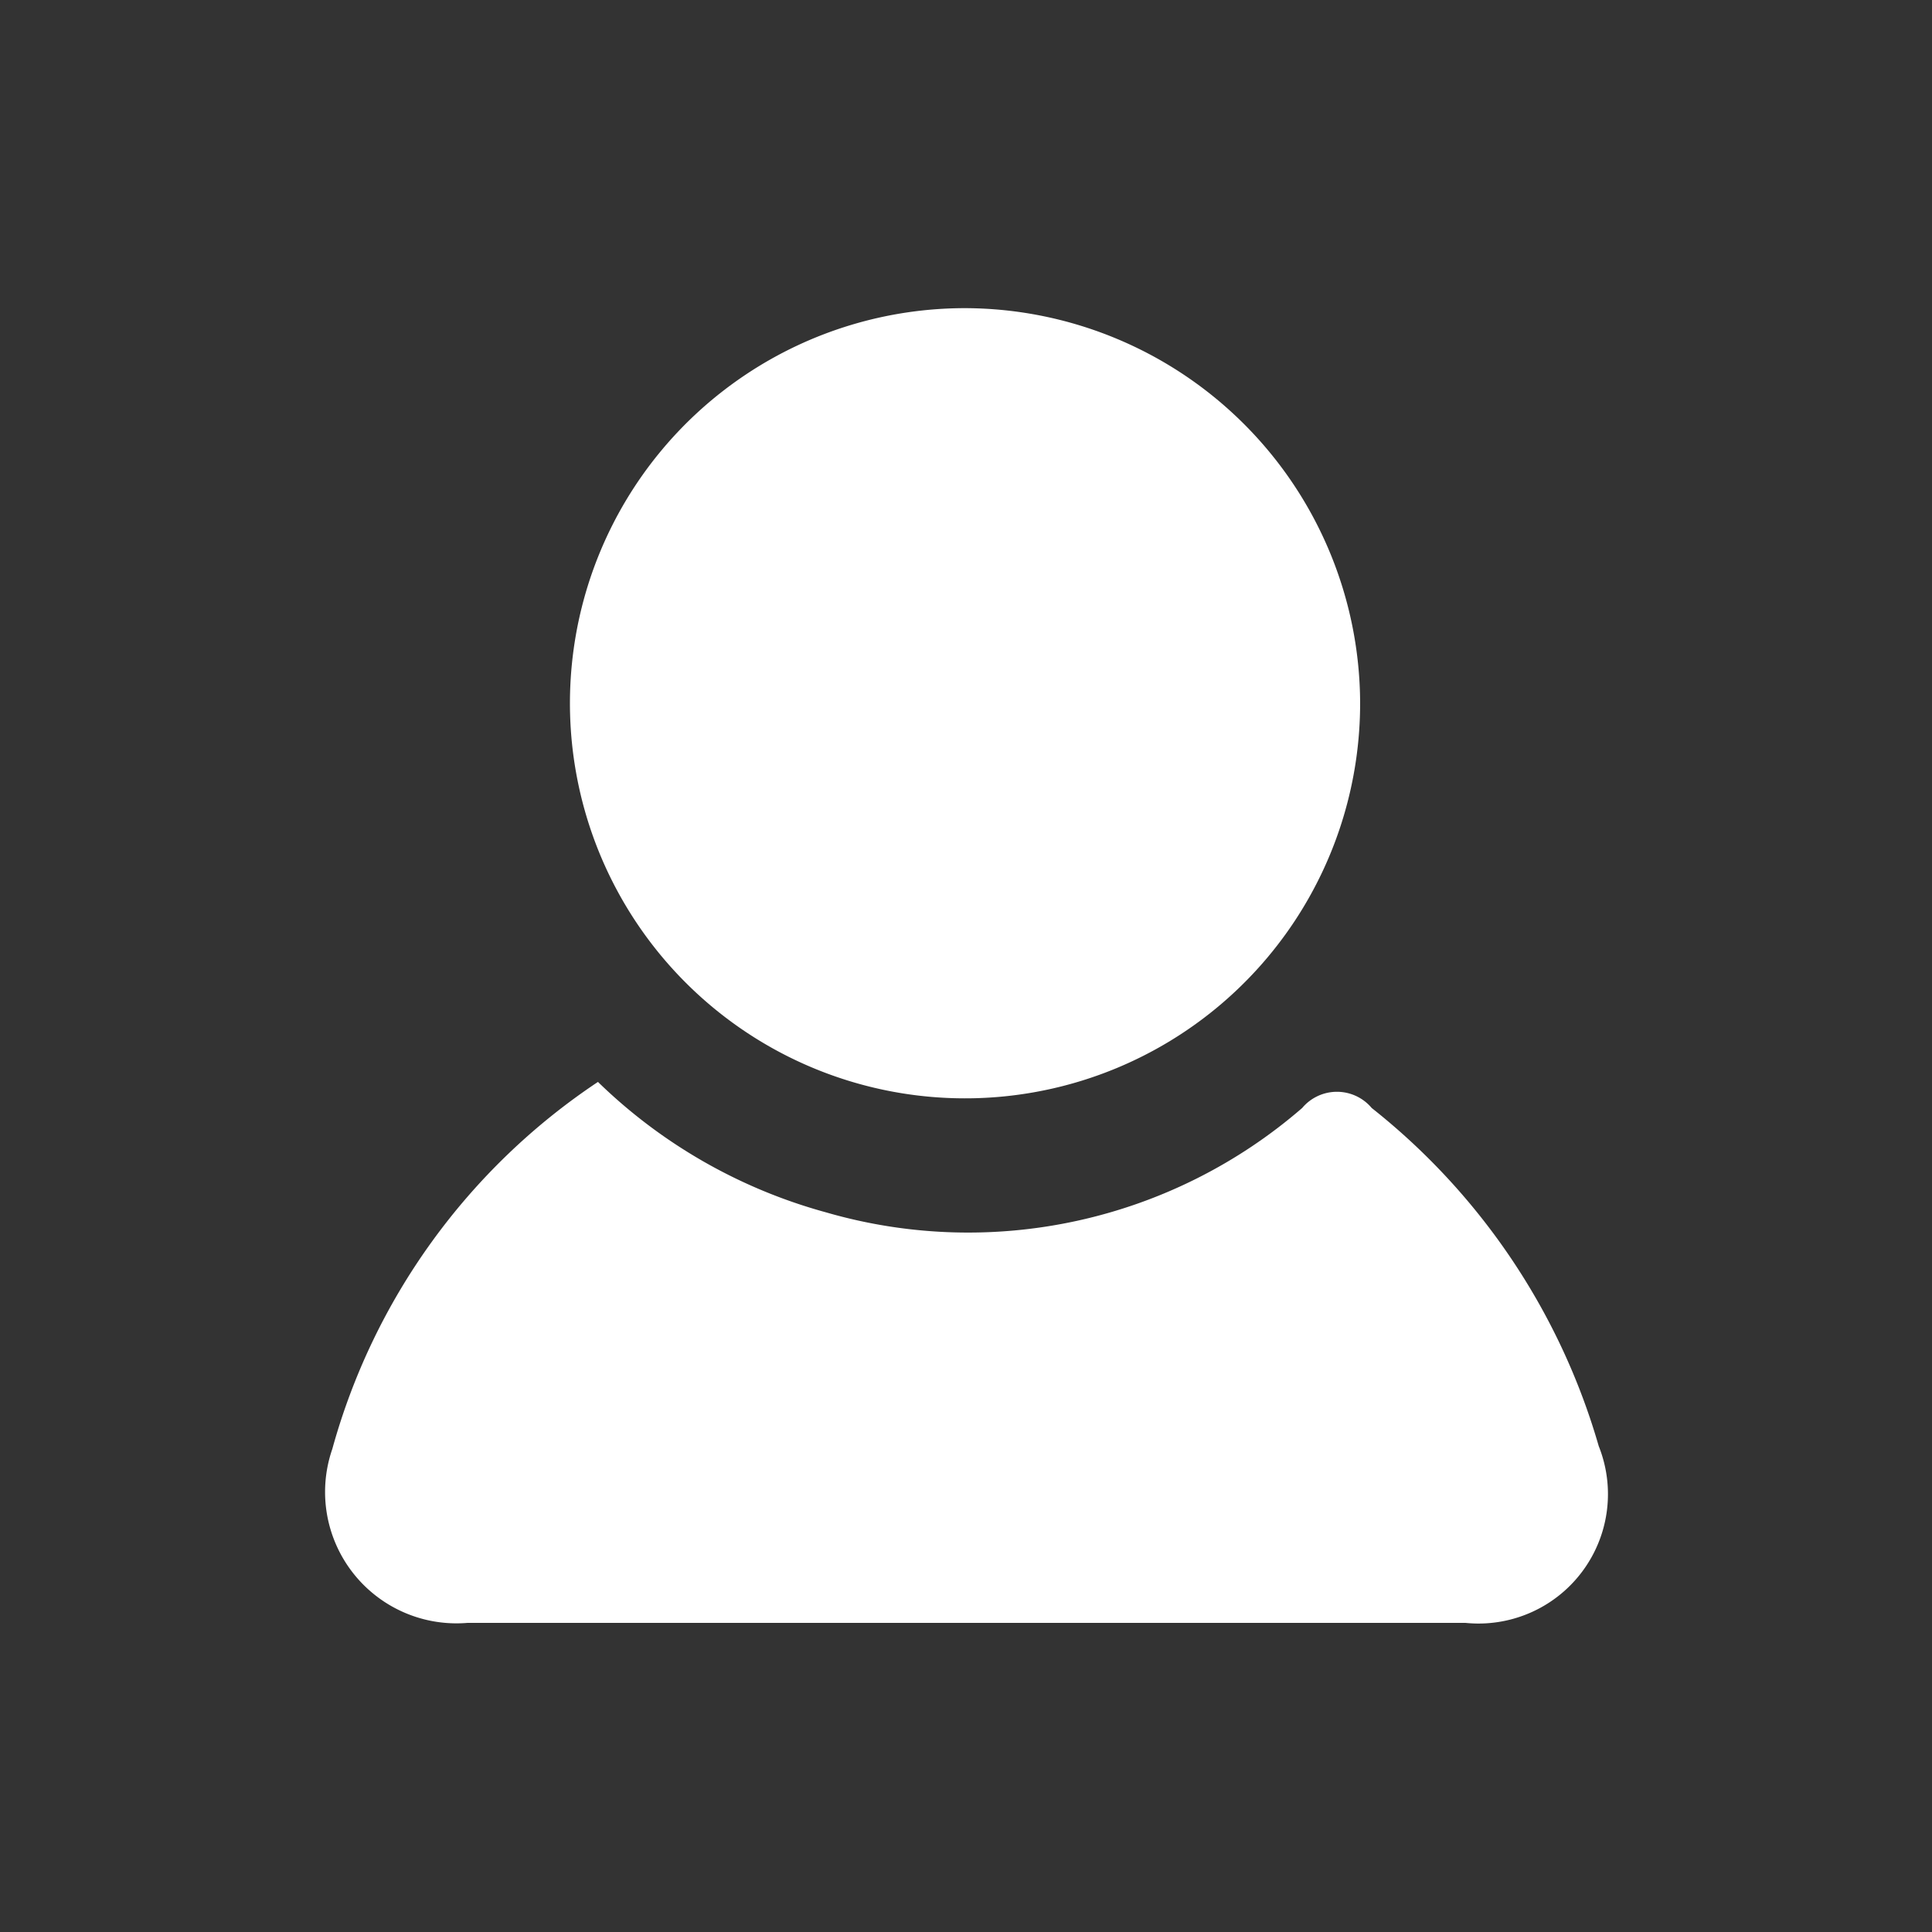 <svg id="Layer_1" data-name="Layer 1" xmlns="http://www.w3.org/2000/svg" viewBox="0 0 20 20"><rect x="0" y="0" width="20" height="20" fill="#333333" stroke="none"/><defs><style>.cls-1{fill:#fff;}</style></defs><g id="content"><path class="cls-1" d="M15.17,16.8H4.84A1.36,1.36,0,0,1,3.44,15a6.71,6.71,0,0,1,2.75-3.8,5.44,5.44,0,0,0,2.36,1.35,5.28,5.28,0,0,0,4.93-1.08.47.47,0,0,1,.72,0,6.9,6.9,0,0,1,2.35,3.5A1.34,1.34,0,0,1,15.17,16.8Z"/><path class="cls-1" d="M14.08,7.27A4.09,4.09,0,1,1,10,3.19,4.1,4.1,0,0,1,14.08,7.27Z"/></g></svg>